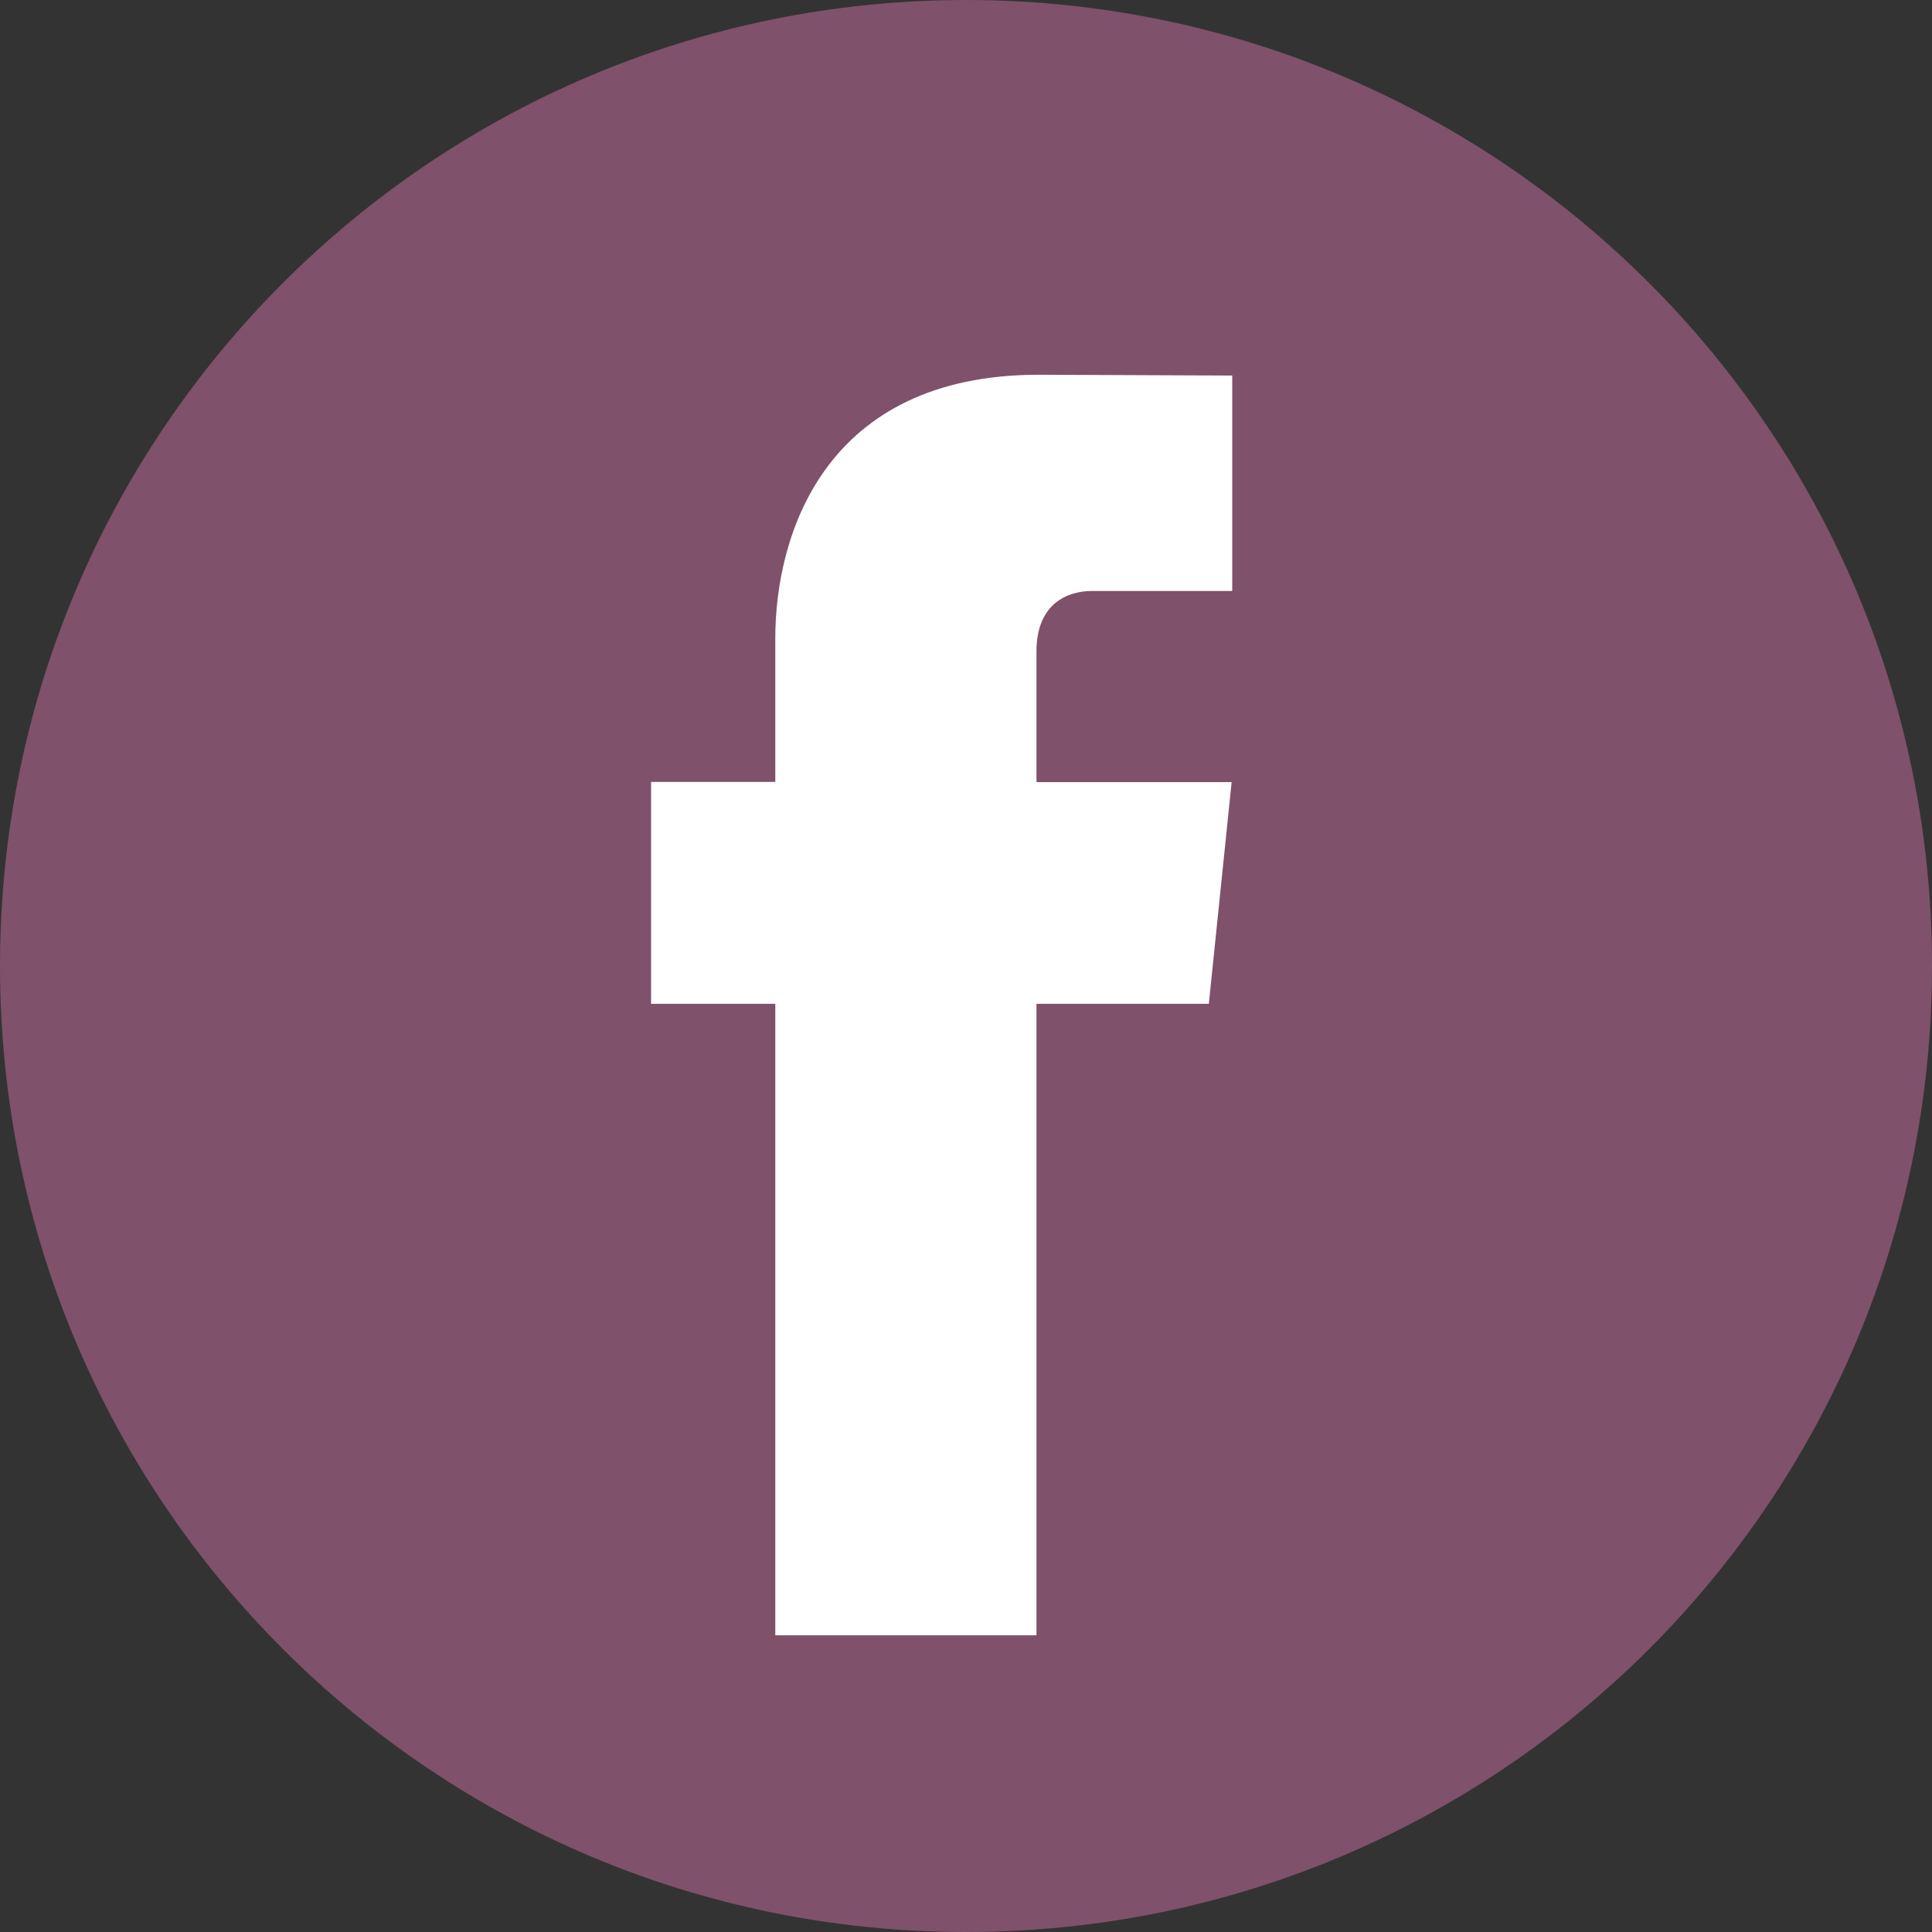 <svg width="55" height="55" viewBox="0 0 55 55" fill="none" xmlns="http://www.w3.org/2000/svg">
<rect x="0" y="0" width="55" height="55" fill="#333333" stroke="none"/>
<path d="M27.5 55C42.688 55 55 42.688 55 27.5C55 12.312 42.688 0 27.5 0C12.312 0 0 12.312 0 27.5C0 42.688 12.312 55 27.5 55Z" fill="#80516A"/>
<path d="M34.413 28.576H29.506V46.554H22.071V28.576H18.535V22.259H22.071V18.17C22.071 15.247 23.46 10.668 29.572 10.668L35.079 10.691V16.824H31.083C30.428 16.824 29.506 17.151 29.506 18.546V22.265H35.062L34.413 28.576Z" fill="white"/>
</svg>
